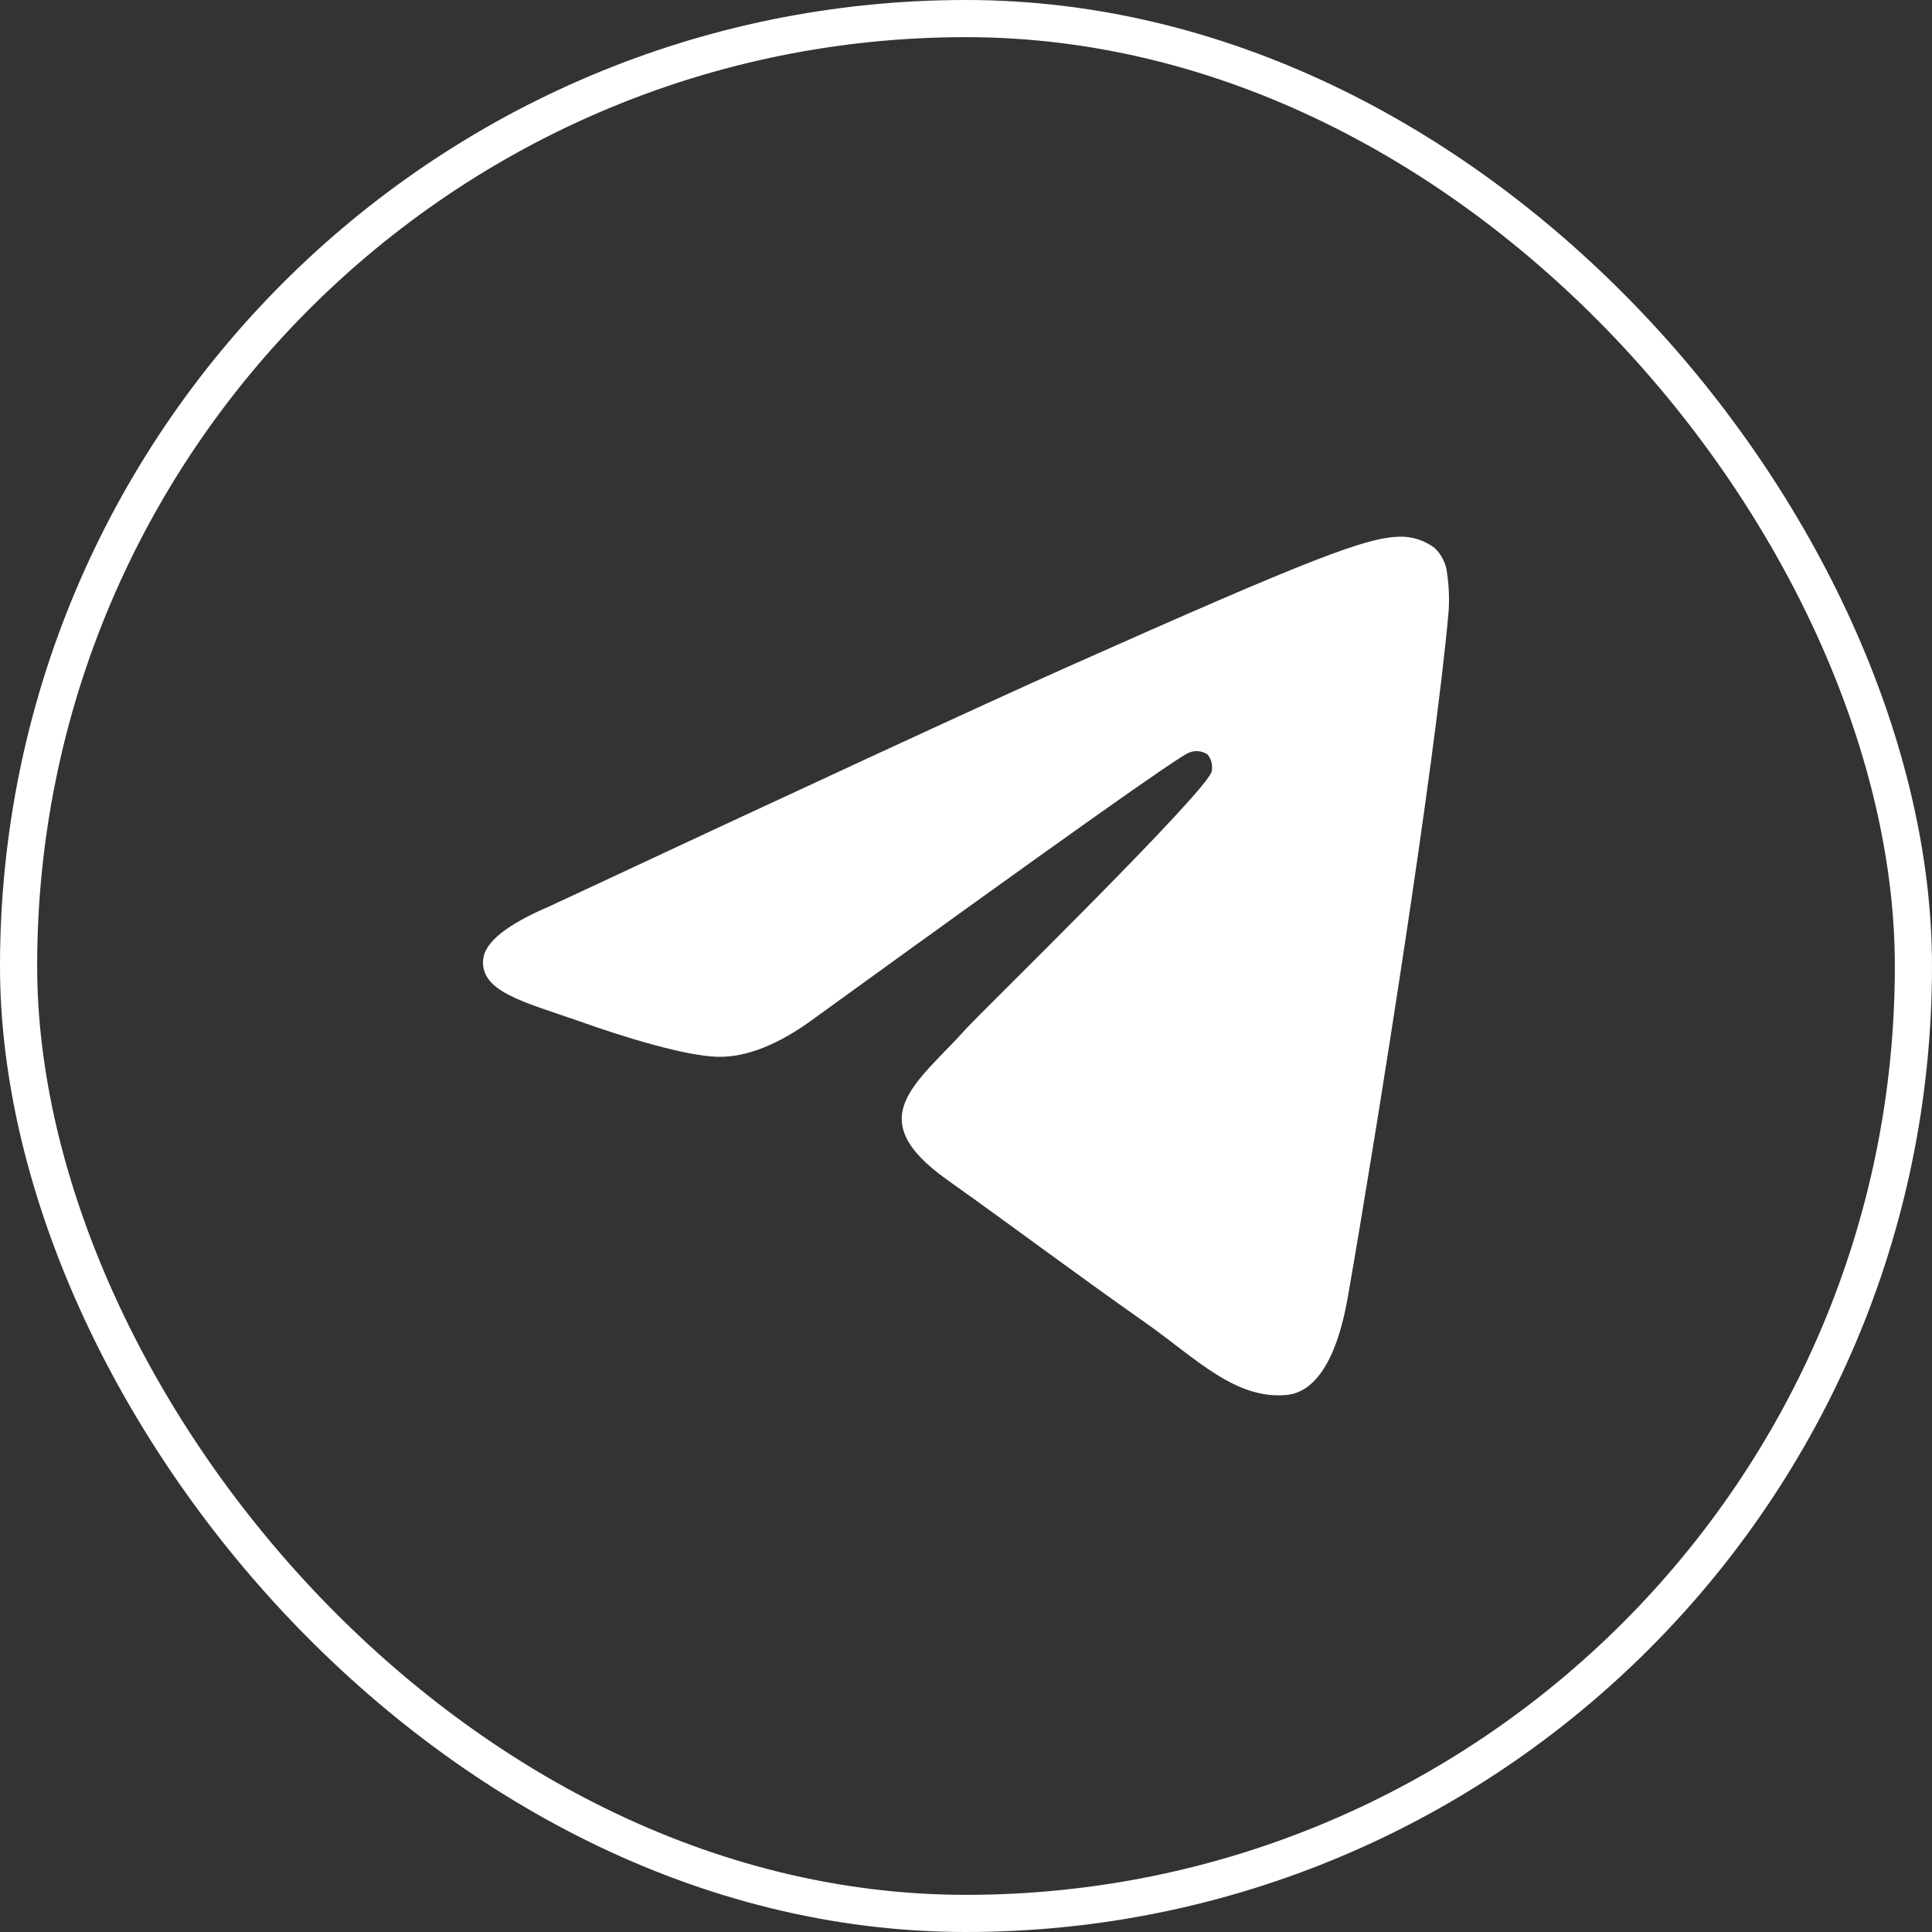 <?xml version="1.0" encoding="UTF-8"?> <svg xmlns="http://www.w3.org/2000/svg" width="52" height="52" viewBox="0 0 52 52" fill="none"><rect x="0" y="0" width="52" height="52" fill="#333333" stroke="none"/><rect x="0.5" y="0.5" width="51" height="51" rx="25.5" stroke="white"></rect><path fill-rule="evenodd" clip-rule="evenodd" d="M14.787 24.395C21.767 21.133 26.42 18.983 28.748 17.943C35.398 14.979 36.786 14.464 37.679 14.445C38.011 14.438 38.336 14.543 38.608 14.744C38.8 14.921 38.922 15.169 38.95 15.438C38.998 15.773 39.012 16.113 38.99 16.451C38.631 20.522 37.07 30.362 36.277 34.91C35.942 36.826 35.282 37.479 34.641 37.544C33.252 37.681 32.185 36.557 30.845 35.612C28.737 34.129 27.547 33.217 25.502 31.761C23.137 30.085 24.672 29.172 26.018 27.673C26.37 27.28 32.493 21.303 32.613 20.762C32.629 20.682 32.627 20.599 32.608 20.52C32.589 20.441 32.552 20.368 32.502 20.307C32.428 20.258 32.346 20.228 32.259 20.219C32.173 20.21 32.087 20.223 32.006 20.257C31.796 20.306 28.431 22.692 21.91 27.414C20.954 28.119 20.088 28.462 19.313 28.444C18.458 28.422 16.814 27.924 15.591 27.486C14.093 26.964 12.911 26.689 13.005 25.81C13.06 25.35 13.654 24.878 14.787 24.395Z" fill="white"></path></svg> 